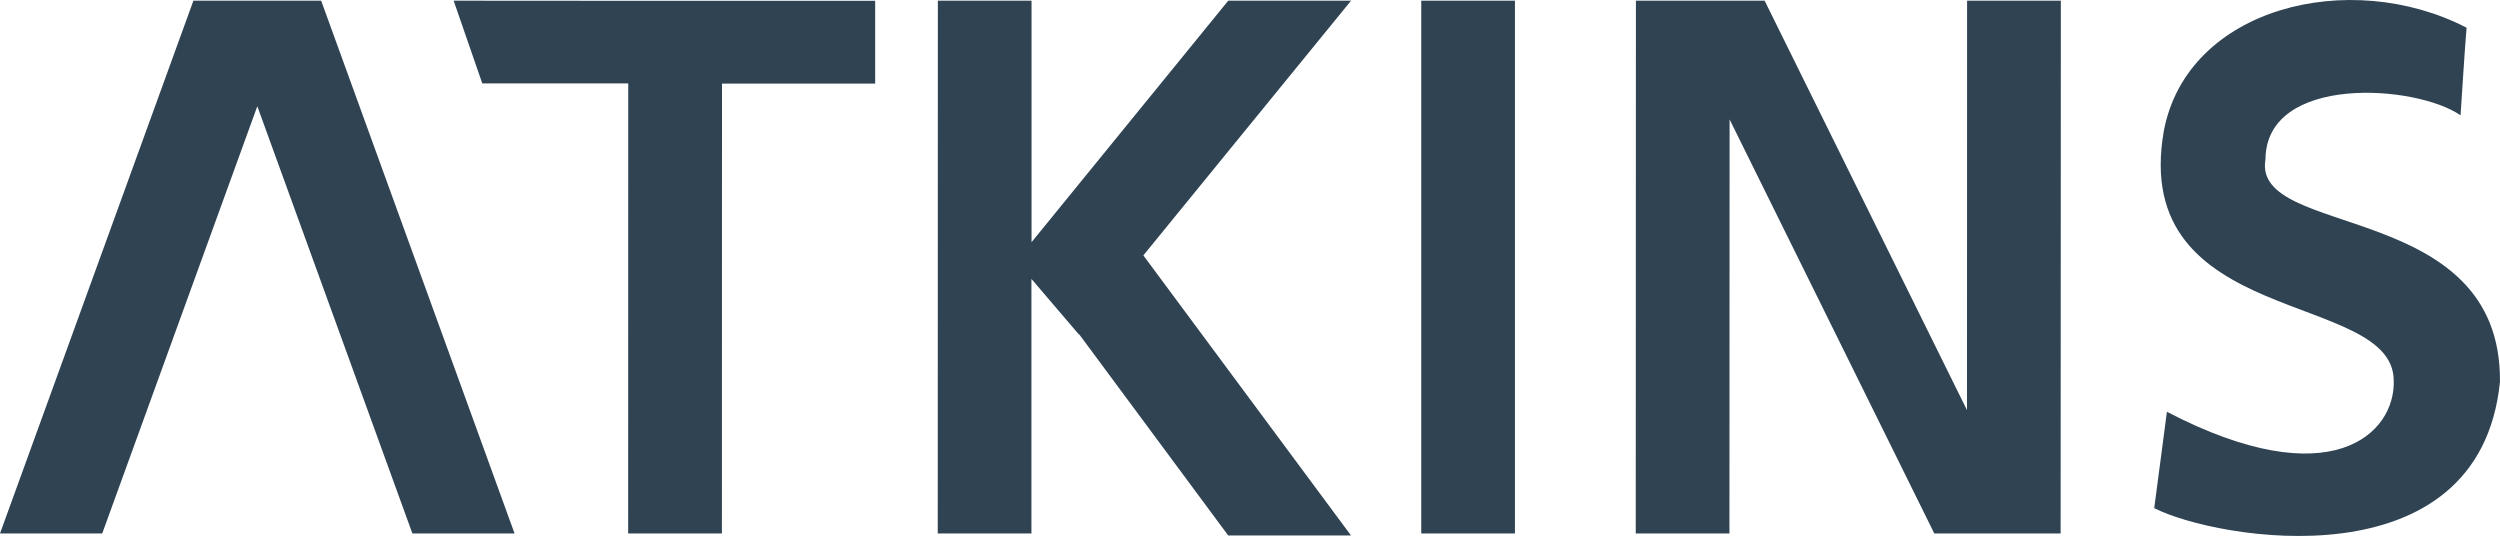 <svg xmlns="http://www.w3.org/2000/svg" width="125.045" height="26.808" viewBox="0 0 125.045 26.808"><g transform="translate(0 0)"><path d="M0,26.769H5.113L12.87,5.4l7.757,21.369h5.11L16.064.12H9.674Z" transform="translate(0 -0.086)" fill="#2f4353" fill-rule="evenodd"/><path d="M93.848,26.769h4.689l.005-22.5,7.661,0V.126l-7.659,0v0H93.858v0L85.12.12l1.432,4.139,7.3,0Z" transform="translate(-62.429 -0.086)" fill="#2f4353" fill-rule="evenodd"/><path d="M175.95,26.769h4.686l0-12.732,2.373,2.777.011-.014,7.459,10.07h6.142L186.234,12.86,196.623.12h-6.142L180.642,12.2l0-12.079h-4.686Z" transform="translate(-129.046 -0.086)" fill="#2f4353" fill-rule="evenodd"/><rect width="4.686" height="26.649" transform="translate(71.088 0.034)" fill="#2f4353"/><path d="M323.485,26.769h4.686L328.182.12h-4.689L323.488,20.6,313.366.12h-6.438l-.008,26.649h4.686l.008-20.711,10.239,20.711Z" transform="translate(-225.103 -0.086)" fill="#2f4353" fill-rule="evenodd"/><path d="M419.831,1.384c-5.849-3.018-13.979-1.017-15.144,5.171-1.719,9.868,11.463,7.954,11.5,12.466.1,2.651-3.122,5.855-11.345,1.575-.211,1.682-.421,3.139-.634,4.818,3.06,1.569,16.261,3.887,17.293-6.314.088-9.148-12.422-7.133-11.729-11.126C409.8,3.7,417.3,4.22,419.53,5.767,419.615,4.508,419.727,2.645,419.831,1.384Z" transform="translate(-296.458 0.001)" fill="#2f4353" fill-rule="evenodd"/></g></svg>